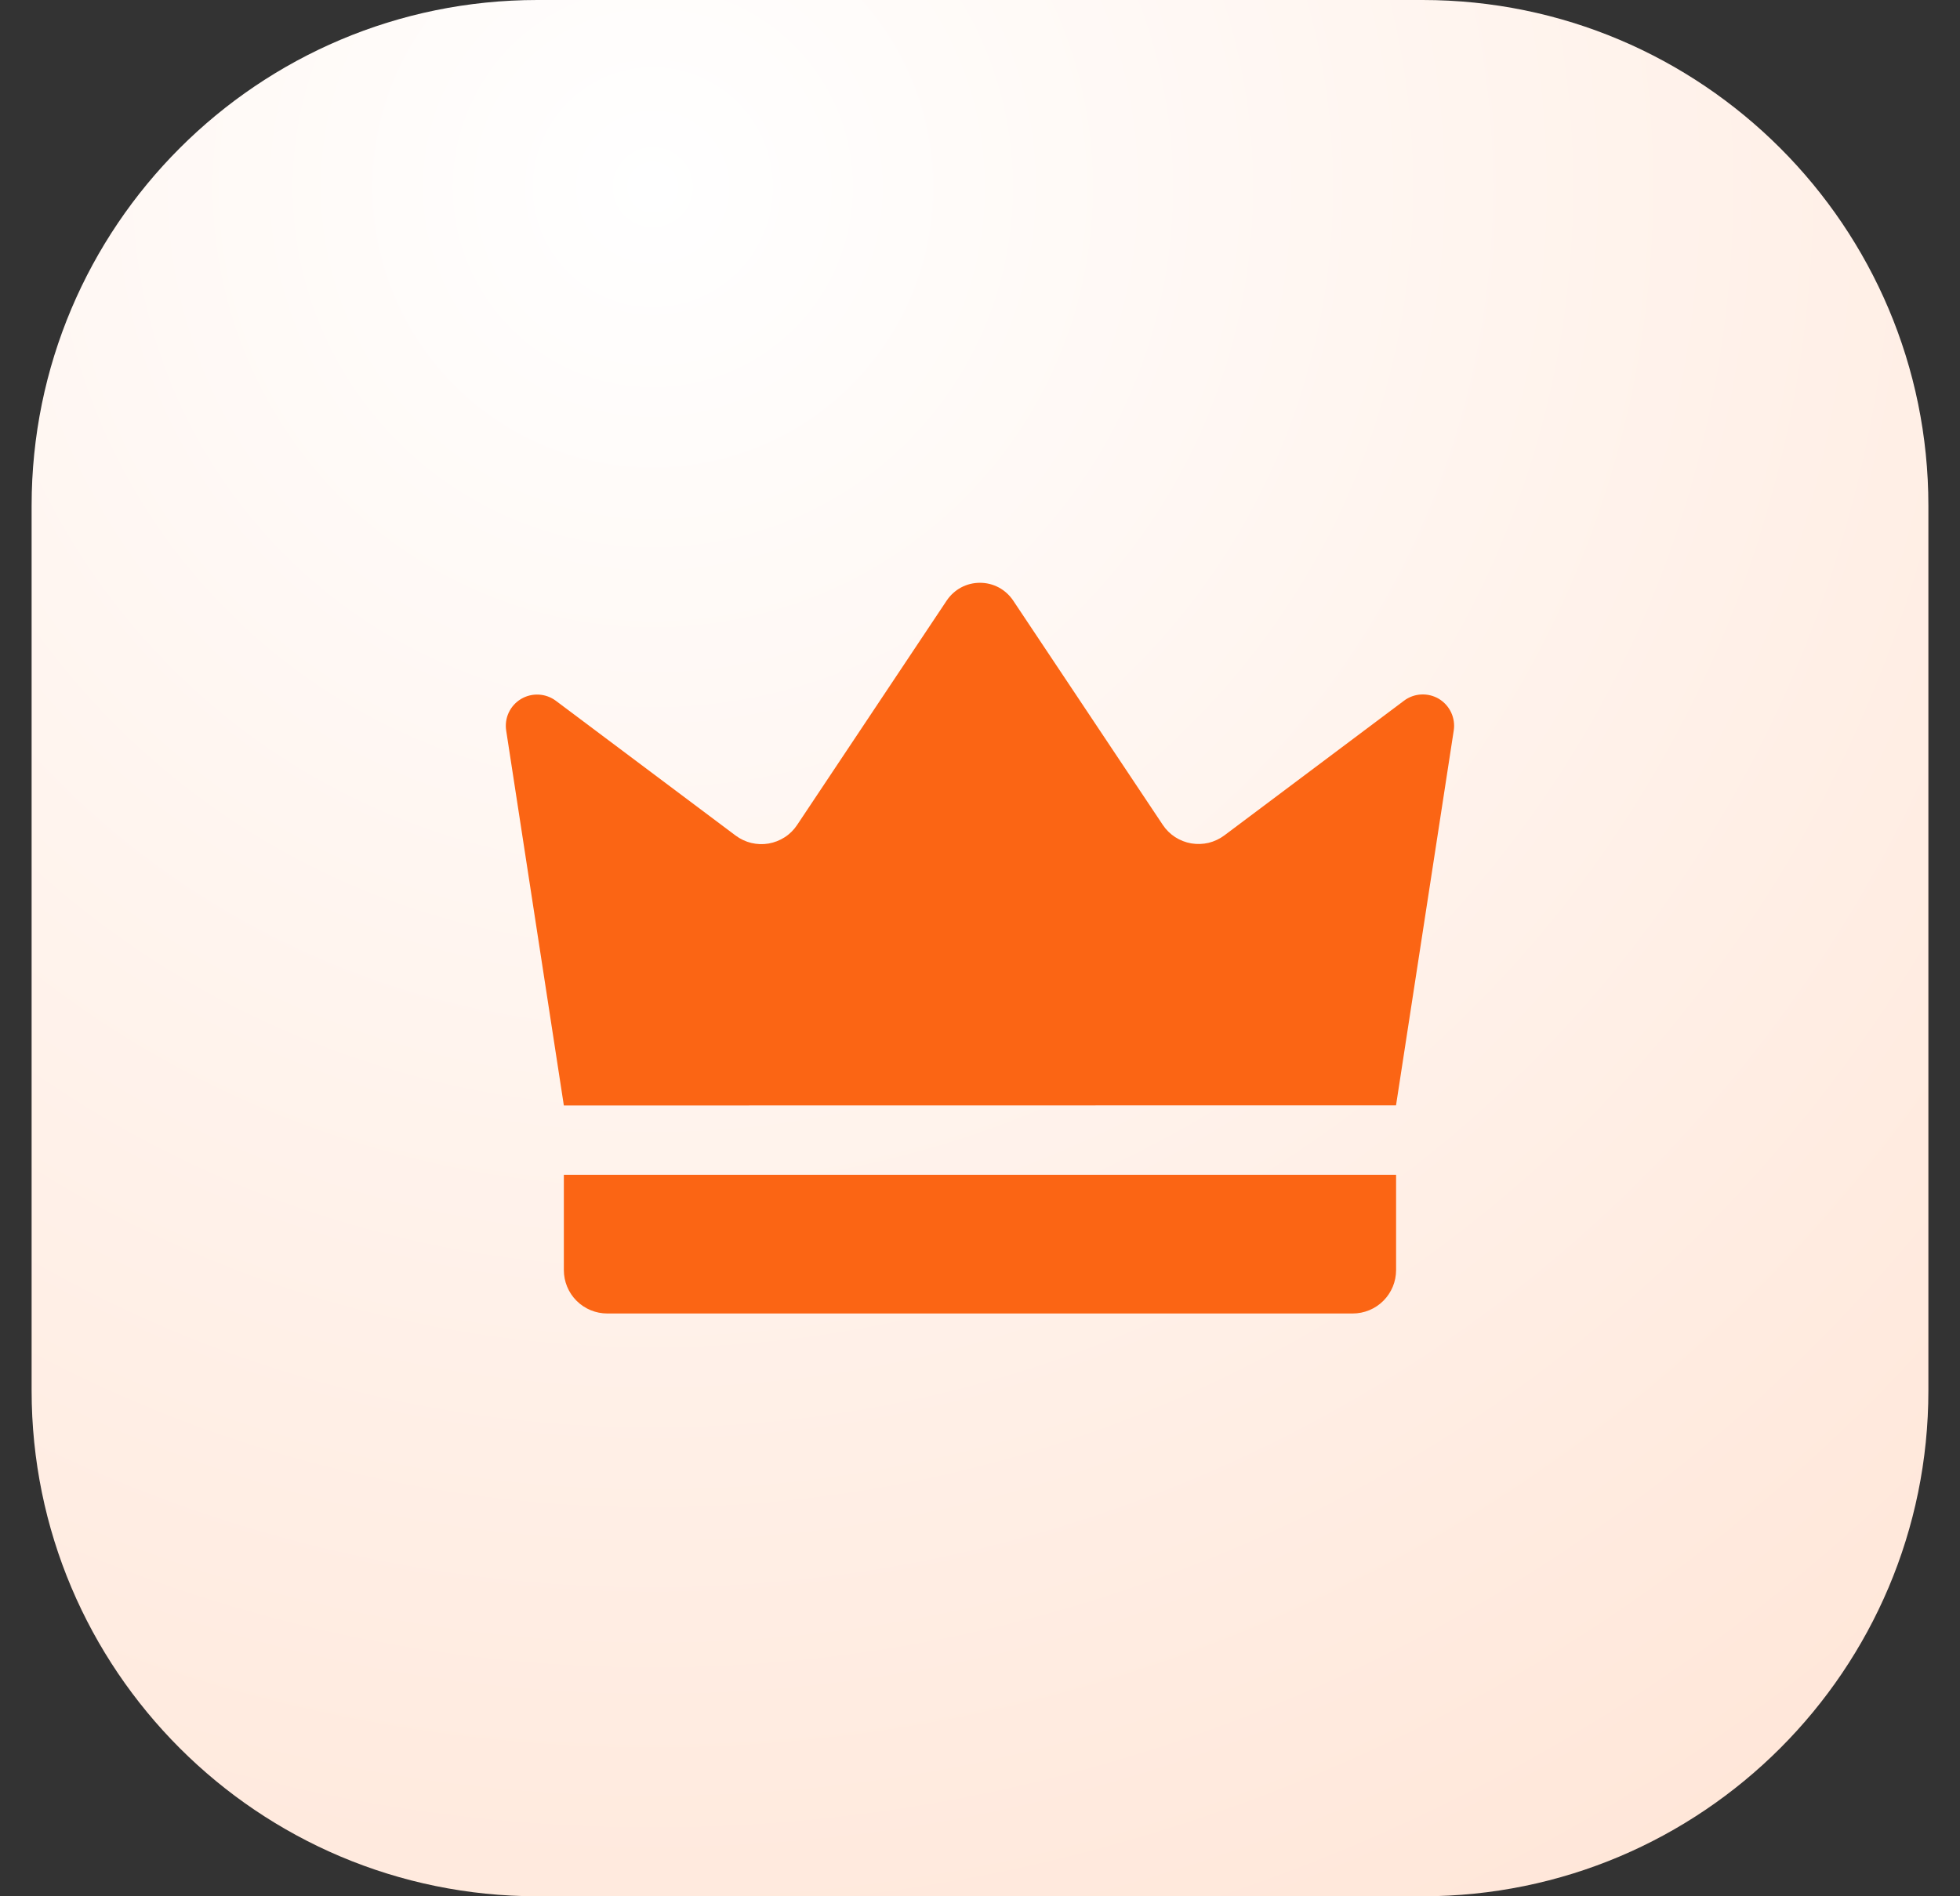 <svg width="31" height="30" viewBox="0 0 31 30" fill="none" xmlns="http://www.w3.org/2000/svg">
<rect x="0" y="0" width="31" height="30" fill="#333333" stroke="none"/>
<path d="M0.5 8C0.5 3.582 4.082 0 8.5 0H22.5C26.918 0 30.5 3.582 30.5 8V22C30.5 26.418 26.918 30 22.5 30H8.5C4.082 30 0.5 26.418 0.5 22V8Z" fill="url(#paint0_radial_686_14958)"/>
<path d="M8.918 17.489C8.614 15.512 8.31 13.535 8.006 11.558C7.991 11.461 8.005 11.361 8.047 11.272C8.089 11.183 8.156 11.109 8.241 11.058C8.325 11.008 8.422 10.984 8.52 10.989C8.619 10.994 8.713 11.028 8.792 11.087L11.635 13.219C11.709 13.274 11.793 13.314 11.883 13.336C11.973 13.357 12.066 13.361 12.157 13.345C12.248 13.329 12.335 13.295 12.412 13.245C12.49 13.195 12.556 13.129 12.607 13.052L14.974 9.5C15.032 9.414 15.11 9.343 15.201 9.294C15.293 9.245 15.395 9.22 15.499 9.22C15.603 9.22 15.705 9.245 15.797 9.294C15.888 9.343 15.966 9.414 16.024 9.5L18.391 13.05C18.442 13.127 18.509 13.193 18.586 13.243C18.664 13.293 18.75 13.327 18.842 13.343C18.933 13.358 19.026 13.355 19.116 13.334C19.205 13.312 19.29 13.272 19.364 13.217L22.207 11.085C22.285 11.026 22.38 10.992 22.478 10.987C22.576 10.982 22.674 11.006 22.758 11.056C22.842 11.107 22.909 11.181 22.951 11.27C22.993 11.359 23.008 11.459 22.993 11.556C22.688 13.533 22.384 15.51 22.08 17.487L8.918 17.489Z" fill="#FB6514"/>
<path d="M8.918 18.586H22.081V20.093C22.081 20.184 22.063 20.273 22.029 20.356C21.994 20.439 21.944 20.515 21.88 20.579C21.816 20.643 21.741 20.693 21.657 20.728C21.574 20.762 21.485 20.78 21.395 20.78H9.605C9.423 20.78 9.248 20.708 9.119 20.579C8.99 20.45 8.918 20.276 8.918 20.093V18.586Z" fill="#FB6514"/>
<defs>
<radialGradient id="paint0_radial_686_14958" cx="0" cy="0" r="1" gradientUnits="userSpaceOnUse" gradientTransform="translate(10.25 3) rotate(52.224) scale(37.955)">
<stop stop-color="white"/>
<stop offset="1" stop-color="#FFE1D0"/>
</radialGradient>
</defs>
</svg>
